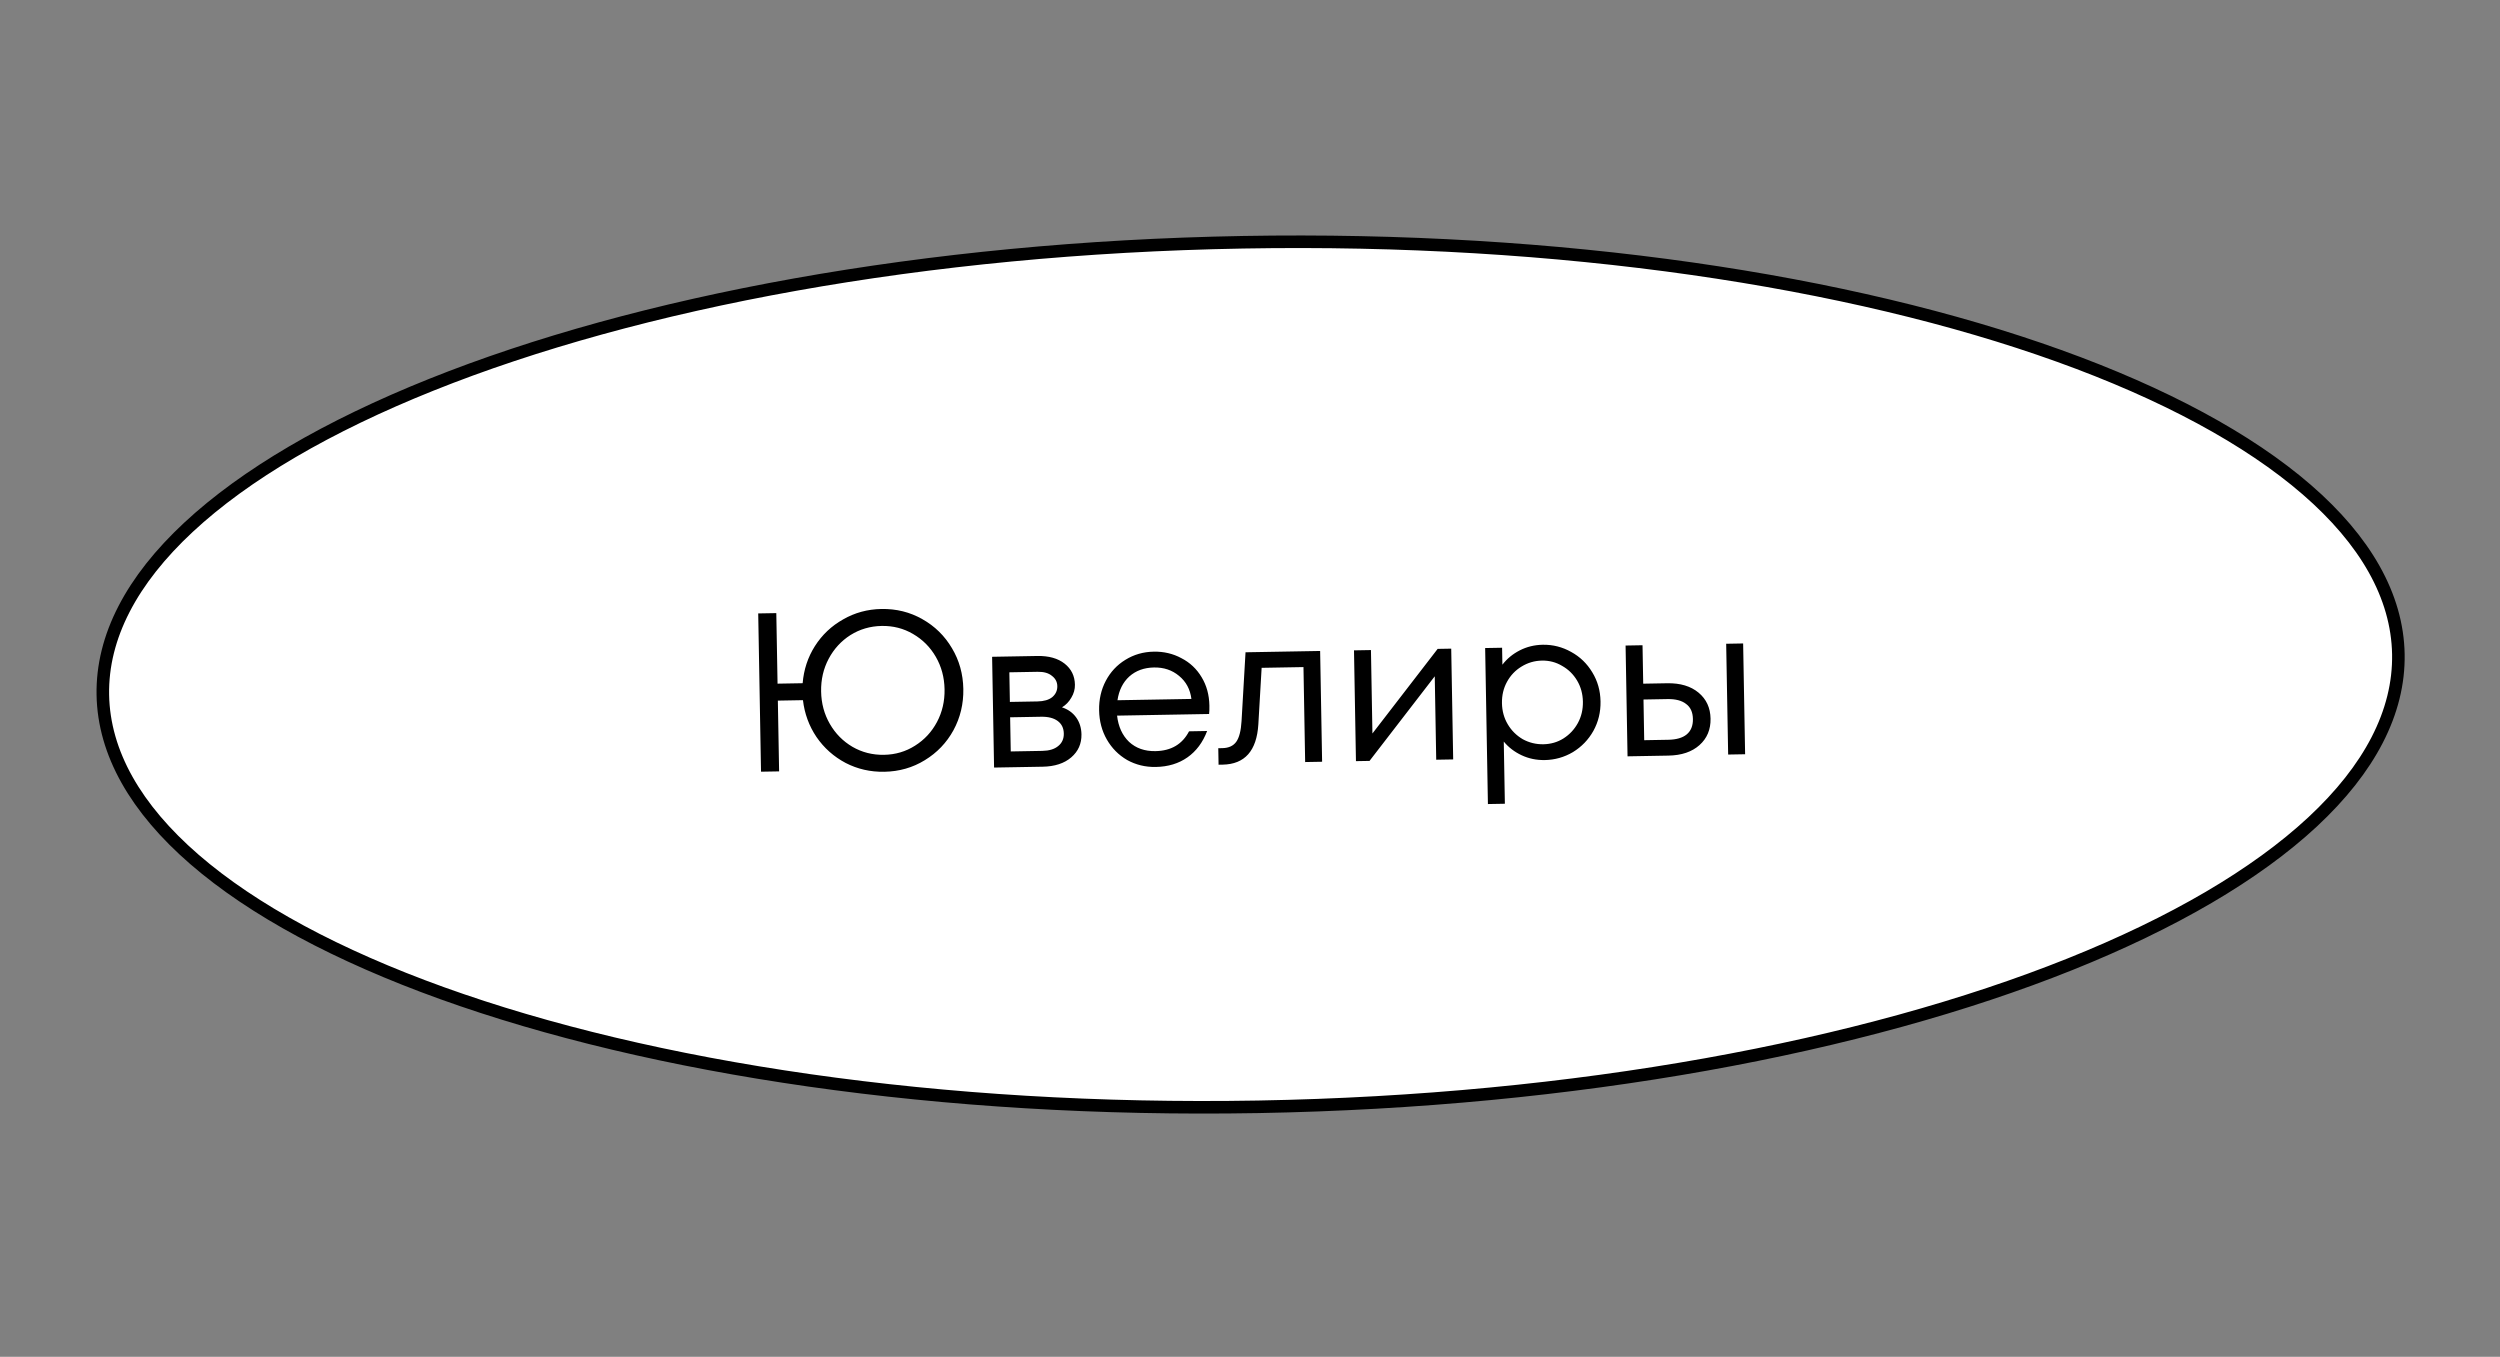 <?xml version="1.0" encoding="UTF-8"?> <svg xmlns="http://www.w3.org/2000/svg" width="199" height="108" viewBox="0 0 199 108" fill="none"><rect x="0" y="0" width="199" height="108" fill="#808080" stroke="none"/> <path d="M190.91 52.072C190.992 56.7 188.605 61.211 184.092 65.414C179.578 69.616 172.979 73.468 164.756 76.761C148.314 83.346 125.481 87.653 100.159 88.102C74.836 88.552 51.865 85.056 35.199 79.059C26.865 76.06 20.133 72.444 15.474 68.405C10.814 64.365 8.268 59.941 8.186 55.313C8.104 50.685 10.491 46.174 15.005 41.971C19.518 37.769 26.117 33.917 34.34 30.624C50.782 24.039 73.616 19.732 98.938 19.283C124.26 18.833 147.232 22.328 163.897 28.326C172.232 31.325 178.963 34.941 183.623 38.98C188.283 43.02 190.828 47.444 190.91 52.072Z" fill="white" stroke="black"></path> <path d="M70.159 48.475C71.347 48.454 72.432 48.723 73.414 49.282C74.408 49.84 75.196 50.612 75.777 51.598C76.359 52.572 76.66 53.653 76.681 54.841C76.702 56.029 76.439 57.125 75.893 58.131C75.347 59.125 74.587 59.919 73.613 60.512C72.651 61.105 71.577 61.412 70.389 61.433C69.285 61.453 68.261 61.219 67.316 60.732C66.371 60.233 65.597 59.544 64.993 58.667C64.401 57.789 64.042 56.811 63.915 55.733L61.917 55.769L62.017 61.402L60.577 61.427L60.354 48.829L61.794 48.804L61.893 54.419L63.891 54.384C63.98 53.302 64.304 52.318 64.865 51.432C65.437 50.533 66.186 49.824 67.113 49.304C68.04 48.771 69.055 48.495 70.159 48.475ZM70.365 60.084C71.277 60.068 72.1 59.825 72.836 59.356C73.584 58.886 74.167 58.258 74.585 57.47C75.003 56.683 75.204 55.815 75.187 54.867C75.17 53.919 74.939 53.059 74.493 52.287C74.047 51.515 73.443 50.908 72.679 50.465C71.927 50.022 71.095 49.809 70.183 49.825C69.271 49.841 68.441 50.084 67.693 50.553C66.958 51.023 66.381 51.651 65.963 52.438C65.544 53.226 65.344 54.094 65.361 55.042C65.377 55.989 65.609 56.849 66.055 57.622C66.5 58.394 67.099 59.001 67.851 59.444C68.615 59.887 69.453 60.1 70.365 60.084ZM84.534 56.304C85.017 56.463 85.394 56.733 85.665 57.112C85.935 57.491 86.075 57.939 86.085 58.455C86.098 59.199 85.826 59.809 85.271 60.287C84.715 60.765 83.957 61.013 82.998 61.03L79.128 61.098L78.972 52.28L82.571 52.216C83.483 52.2 84.207 52.403 84.743 52.825C85.278 53.248 85.552 53.807 85.564 54.503C85.571 54.863 85.475 55.207 85.277 55.535C85.09 55.862 84.843 56.118 84.534 56.304ZM80.344 53.516L80.386 55.873L82.582 55.834C83.097 55.825 83.491 55.71 83.763 55.489C84.035 55.256 84.168 54.966 84.162 54.618C84.156 54.282 84.013 54.009 83.734 53.798C83.466 53.574 83.086 53.467 82.594 53.476L80.344 53.516ZM82.975 59.77C83.515 59.76 83.933 59.633 84.229 59.388C84.537 59.142 84.687 58.809 84.679 58.389C84.671 57.958 84.51 57.624 84.193 57.39C83.877 57.156 83.437 57.043 82.873 57.053L80.407 57.097L80.456 59.815L82.975 59.77ZM91.835 51.872C92.639 51.857 93.374 52.03 94.04 52.391C94.719 52.739 95.256 53.245 95.652 53.91C96.047 54.563 96.253 55.316 96.268 56.168C96.273 56.456 96.265 56.678 96.244 56.834L88.919 56.964C89.018 57.839 89.337 58.535 89.874 59.053C90.423 59.56 91.124 59.805 91.975 59.79C93.223 59.768 94.114 59.242 94.648 58.213L96.088 58.187C95.744 59.093 95.222 59.793 94.523 60.285C93.823 60.778 92.982 61.033 91.998 61.05C91.17 61.065 90.41 60.88 89.72 60.496C89.04 60.1 88.503 59.558 88.106 58.869C87.71 58.18 87.504 57.403 87.489 56.539C87.474 55.675 87.652 54.892 88.023 54.19C88.395 53.487 88.913 52.932 89.578 52.524C90.255 52.104 91.007 51.886 91.835 51.872ZM91.857 53.131C91.065 53.145 90.41 53.385 89.89 53.85C89.382 54.316 89.069 54.945 88.951 55.739L94.836 55.635C94.739 54.868 94.41 54.256 93.85 53.798C93.301 53.34 92.637 53.117 91.857 53.131ZM99.144 51.922L105.083 51.817L105.24 60.635L103.89 60.659L103.756 53.1L100.426 53.159L100.164 57.665C100.033 59.767 99.086 60.834 97.322 60.866L96.998 60.871L96.975 59.558L97.299 59.552C97.803 59.543 98.172 59.374 98.406 59.046C98.641 58.718 98.781 58.169 98.827 57.4L99.144 51.922ZM109.245 58.386L114.437 51.651L115.517 51.632L115.673 60.45L114.323 60.474L114.206 53.833L109.014 60.568L107.934 60.587L107.778 51.769L109.128 51.745L109.245 58.386ZM122.804 51.322C123.608 51.308 124.361 51.499 125.064 51.894C125.767 52.278 126.329 52.82 126.749 53.521C127.17 54.209 127.387 54.98 127.402 55.831C127.418 56.683 127.227 57.467 126.832 58.182C126.436 58.885 125.894 59.447 125.206 59.867C124.517 60.275 123.77 60.486 122.967 60.501C122.307 60.513 121.692 60.385 121.123 60.119C120.555 59.853 120.08 59.49 119.7 59.029L119.788 63.978L118.438 64.002L118.218 51.584L119.567 51.56L119.591 52.91C119.955 52.435 120.416 52.055 120.975 51.769C121.534 51.483 122.144 51.334 122.804 51.322ZM122.854 59.243C123.442 59.232 123.973 59.079 124.448 58.782C124.935 58.474 125.318 58.065 125.597 57.556C125.876 57.047 126.01 56.48 125.999 55.856C125.988 55.232 125.834 54.671 125.537 54.172C125.24 53.673 124.843 53.284 124.346 53.005C123.861 52.714 123.324 52.573 122.736 52.584C122.148 52.594 121.605 52.754 121.106 53.063C120.62 53.359 120.237 53.762 119.958 54.271C119.679 54.78 119.545 55.347 119.556 55.971C119.567 56.594 119.721 57.156 120.018 57.655C120.314 58.154 120.712 58.548 121.209 58.84C121.718 59.119 122.266 59.253 122.854 59.243ZM132.707 54.387C133.751 54.369 134.584 54.618 135.205 55.135C135.826 55.652 136.145 56.342 136.16 57.206C136.175 58.07 135.882 58.772 135.279 59.31C134.677 59.849 133.853 60.128 132.809 60.146L129.552 60.204L129.396 51.385L130.745 51.361L130.8 54.421L132.707 54.387ZM137.561 60.062L137.404 51.243L138.754 51.219L138.911 60.038L137.561 60.062ZM132.787 58.886C133.435 58.875 133.925 58.734 134.256 58.464C134.599 58.182 134.766 57.771 134.756 57.231C134.747 56.691 134.565 56.292 134.213 56.035C133.872 55.765 133.378 55.635 132.73 55.647L130.822 55.681L130.879 58.92L132.787 58.886Z" fill="black"></path> </svg> 